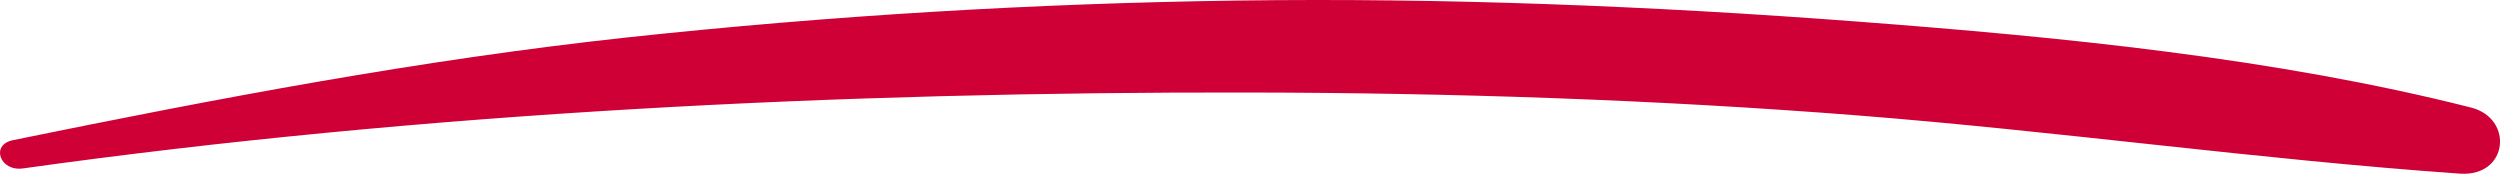 <svg xmlns="http://www.w3.org/2000/svg" xmlns:xlink="http://www.w3.org/1999/xlink" width="271.582" height="18.876" viewBox="0 0 271.582 18.876"><defs><clipPath id="a"><rect width="271.582" height="18.876" fill="#cf0035"/></clipPath></defs><g transform="translate(0 0)"><g transform="translate(0 0)" clip-path="url(#a)"><path d="M2.467,18.3c43.618-6.108,88.959-8.329,133.2-8.251,22.077.039,44.117.762,66.1,2.487,21.873,1.717,43.6,4.794,65.459,6.326,5.256.368,5.886-6,1.2-7.182-21.273-5.386-44.508-7.657-66.662-9.337C179.431.648,156.915-.248,134.484.06q-33.27.456-66.232,3.993C45.537,6.511,23.591,10.7,1.419,15.224c-2.5.511-1.411,3.418,1.048,3.074" transform="translate(0 0)" fill="#cf0035"/></g></g></svg>